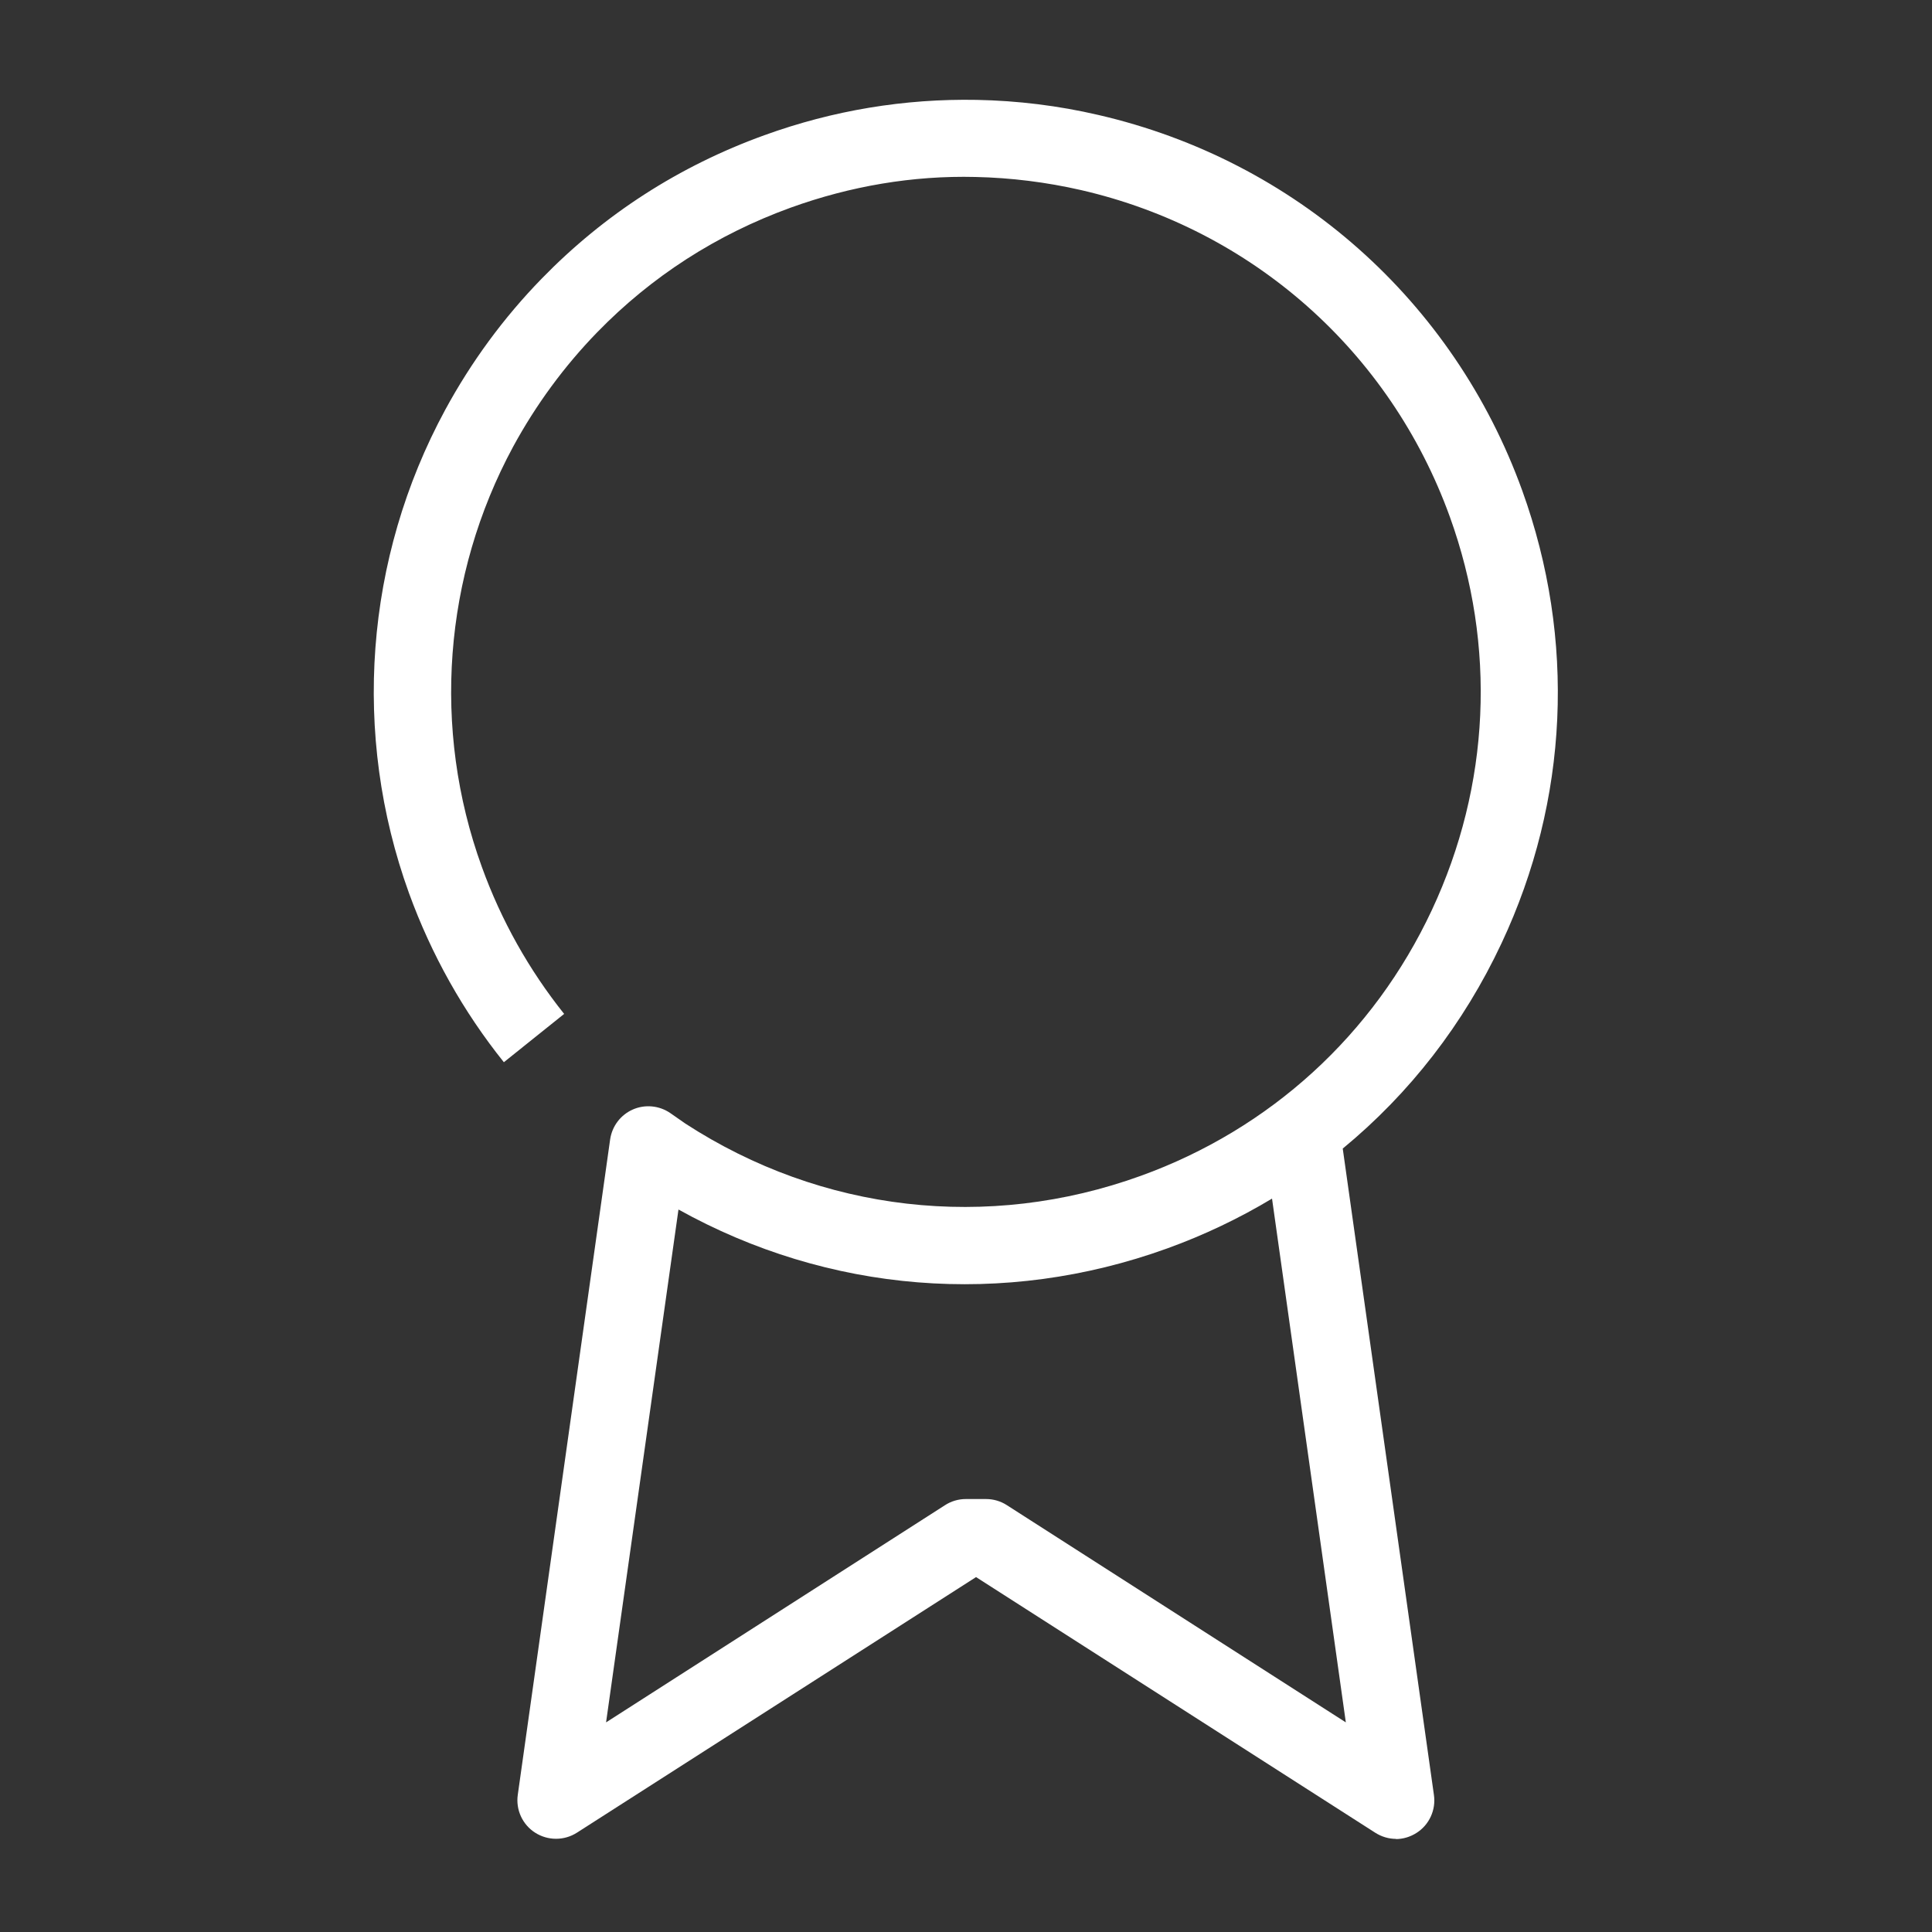 <?xml version="1.0" encoding="UTF-8"?>
<svg id="Layer_3" xmlns="http://www.w3.org/2000/svg" viewBox="0 0 100 100">
  <rect x="0" y="0" width="100" height="100" fill="#333333" stroke="none"/>
  <defs>
    <style>
      .cls-1 {
        fill: #fff;
      }
    </style>
  </defs>
  <path class="cls-1" d="M72.26,95.18c-.38,0-.75-.11-1.08-.32l-20.66-13.23-20.66,13.23c-.66.42-1.5.42-2.16,0-.66-.42-1.01-1.19-.9-1.96l4.78-33.92c.1-.69.54-1.27,1.17-1.55s1.37-.21,1.94.18l.79.55c7.04,4.57,15.64,5.57,23.57,2.7,6.69-2.42,12.04-7.3,15.06-13.75s3.35-13.68.93-20.37c-3.09-8.54-10.22-14.86-19.08-16.9-1.79-.41-3.63-.64-5.47-.68-3.24-.08-6.47.47-9.57,1.59-3.83,1.39-7.2,3.56-10.01,6.45-1.71,1.76-3.17,3.75-4.35,5.92-3.61,6.68-4.21,14.61-1.62,21.75,1,2.77,2.44,5.33,4.26,7.61l-3.12,2.5c-2.1-2.62-3.75-5.56-4.91-8.75-2.97-8.21-2.29-17.33,1.87-25.01,1.35-2.49,3.03-4.78,5-6.8,3.24-3.33,7.12-5.83,11.52-7.42,3.56-1.29,7.26-1.9,11-1.83,2.11.04,4.23.3,6.29.78,10.19,2.35,18.39,9.62,21.94,19.44,2.78,7.7,2.41,16.02-1.07,23.43-1.96,4.18-4.76,7.78-8.22,10.63l4.72,33.46c.11.77-.24,1.54-.9,1.96-.33.21-.7.32-1.08.32ZM35.12,62.59l-3.75,26.56,17.54-11.24c.32-.21.7-.32,1.08-.32h1.05c.38,0,.76.11,1.08.32l17.54,11.24-3.82-27.11c-1.7,1.02-3.52,1.89-5.43,2.58-8.44,3.05-17.54,2.3-25.3-2.02Z"/>
</svg>
